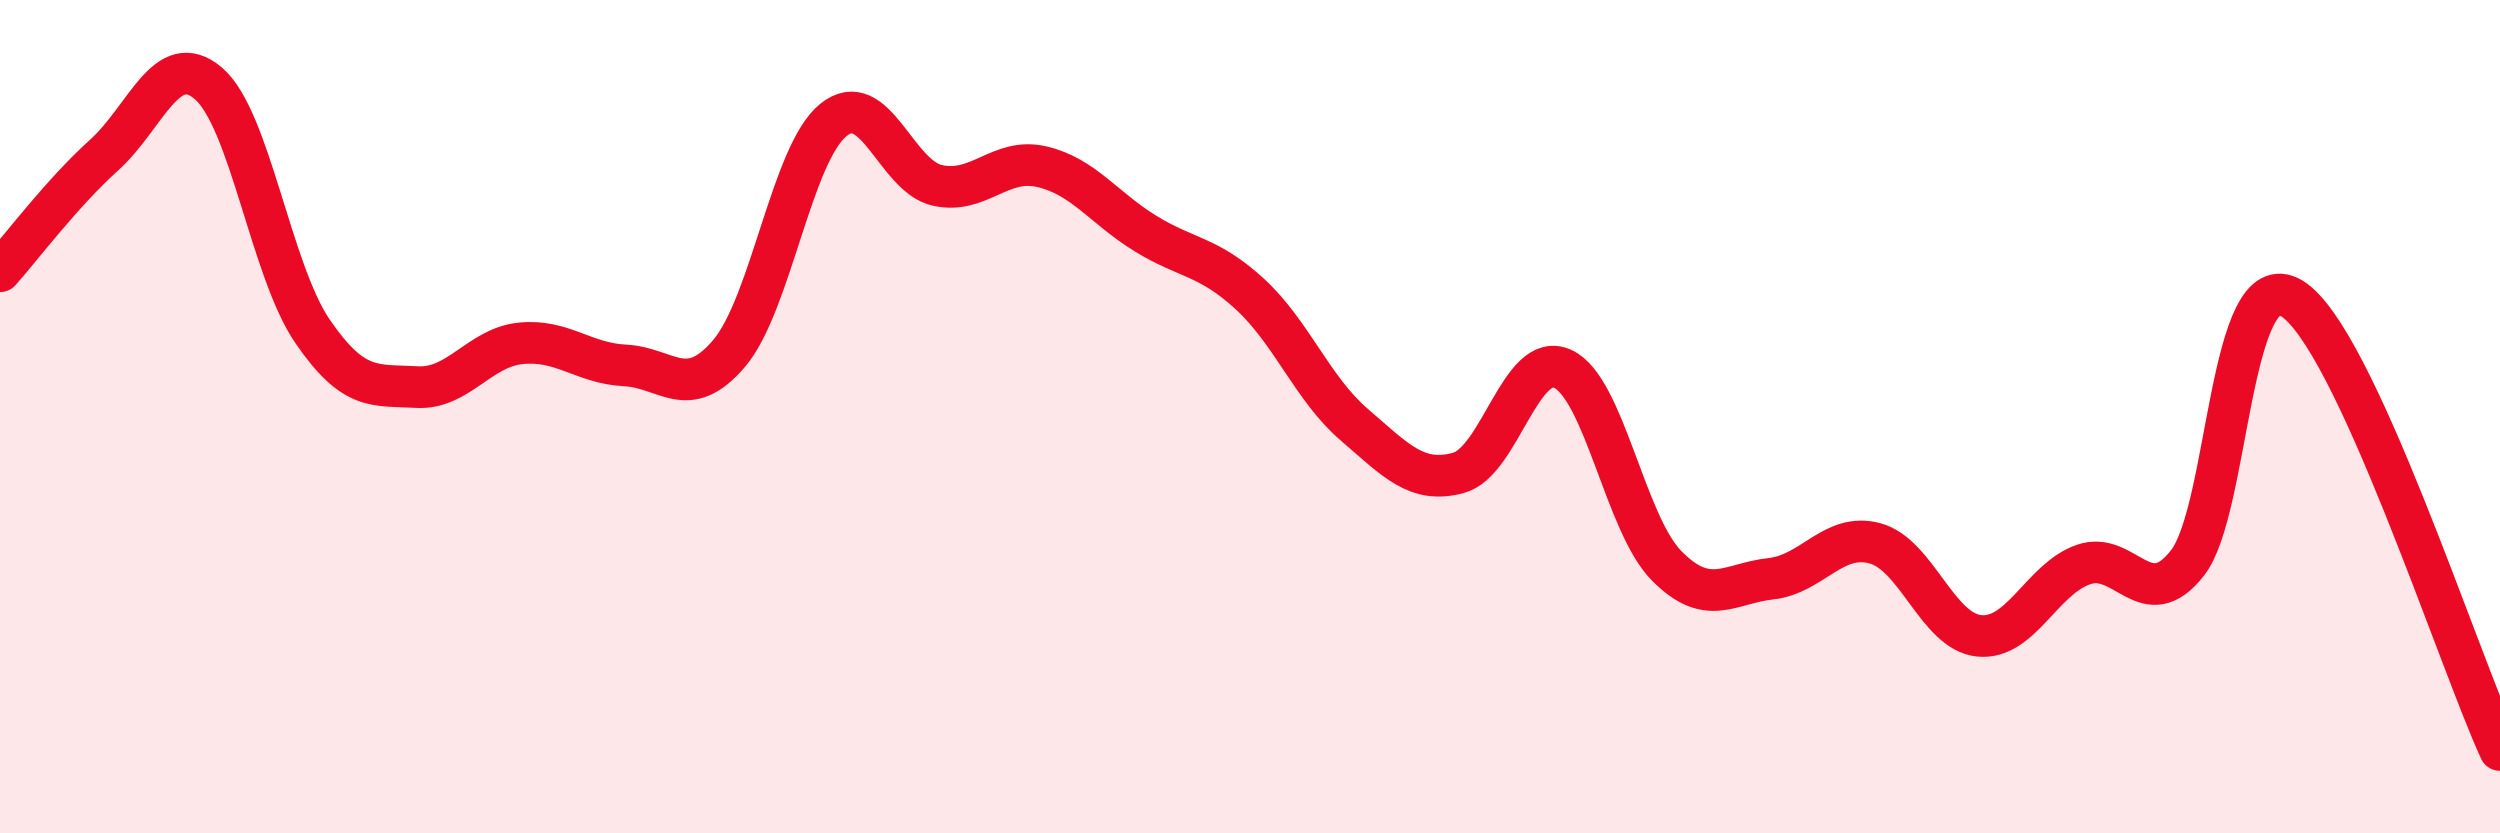 
    <svg width="60" height="20" viewBox="0 0 60 20" xmlns="http://www.w3.org/2000/svg">
      <path
        d="M 0,6.51 C 0.5,5.95 1.5,4.62 2.5,3.72 C 3.5,2.82 4,1.15 5,2 C 6,2.85 6.5,6.49 7.5,7.95 C 8.5,9.41 9,9.23 10,9.29 C 11,9.35 11.5,8.34 12.5,8.24 C 13.5,8.14 14,8.72 15,8.77 C 16,8.82 16.5,9.66 17.5,8.48 C 18.5,7.3 19,3.69 20,2.88 C 21,2.07 21.5,4.23 22.5,4.45 C 23.5,4.67 24,3.77 25,4 C 26,4.23 26.5,5 27.5,5.61 C 28.5,6.22 29,6.14 30,7.06 C 31,7.98 31.5,9.33 32.5,10.19 C 33.5,11.05 34,11.62 35,11.35 C 36,11.08 36.5,8.4 37.5,8.85 C 38.5,9.3 39,12.57 40,13.58 C 41,14.59 41.5,14 42.5,13.89 C 43.5,13.78 44,12.77 45,13.04 C 46,13.31 46.5,15.16 47.5,15.26 C 48.5,15.36 49,13.9 50,13.55 C 51,13.2 51.5,14.79 52.5,13.51 C 53.5,12.23 53.5,6.26 55,7.16 C 56.5,8.06 59,15.83 60,18L60 20L0 20Z"
        fill="#EB0A25"
        opacity="0.1"
        stroke-linecap="round"
        stroke-linejoin="round"
      />
      <path
        d="M 0,6.51 C 0.5,5.95 1.5,4.62 2.5,3.72 C 3.5,2.82 4,1.15 5,2 C 6,2.85 6.5,6.49 7.5,7.95 C 8.5,9.41 9,9.23 10,9.29 C 11,9.35 11.5,8.34 12.5,8.24 C 13.5,8.14 14,8.72 15,8.77 C 16,8.82 16.5,9.66 17.5,8.48 C 18.5,7.3 19,3.69 20,2.88 C 21,2.07 21.5,4.23 22.5,4.45 C 23.5,4.67 24,3.77 25,4 C 26,4.23 26.5,5 27.5,5.61 C 28.5,6.22 29,6.14 30,7.06 C 31,7.98 31.5,9.33 32.5,10.19 C 33.5,11.05 34,11.62 35,11.35 C 36,11.08 36.5,8.4 37.5,8.85 C 38.5,9.3 39,12.57 40,13.58 C 41,14.59 41.5,14 42.5,13.89 C 43.5,13.78 44,12.77 45,13.04 C 46,13.31 46.5,15.16 47.5,15.26 C 48.5,15.36 49,13.9 50,13.55 C 51,13.2 51.5,14.79 52.5,13.51 C 53.5,12.23 53.5,6.26 55,7.16 C 56.5,8.06 59,15.83 60,18"
        stroke="#EB0A25"
        stroke-width="1"
        fill="none"
        stroke-linecap="round"
        stroke-linejoin="round"
      />
    </svg>
  